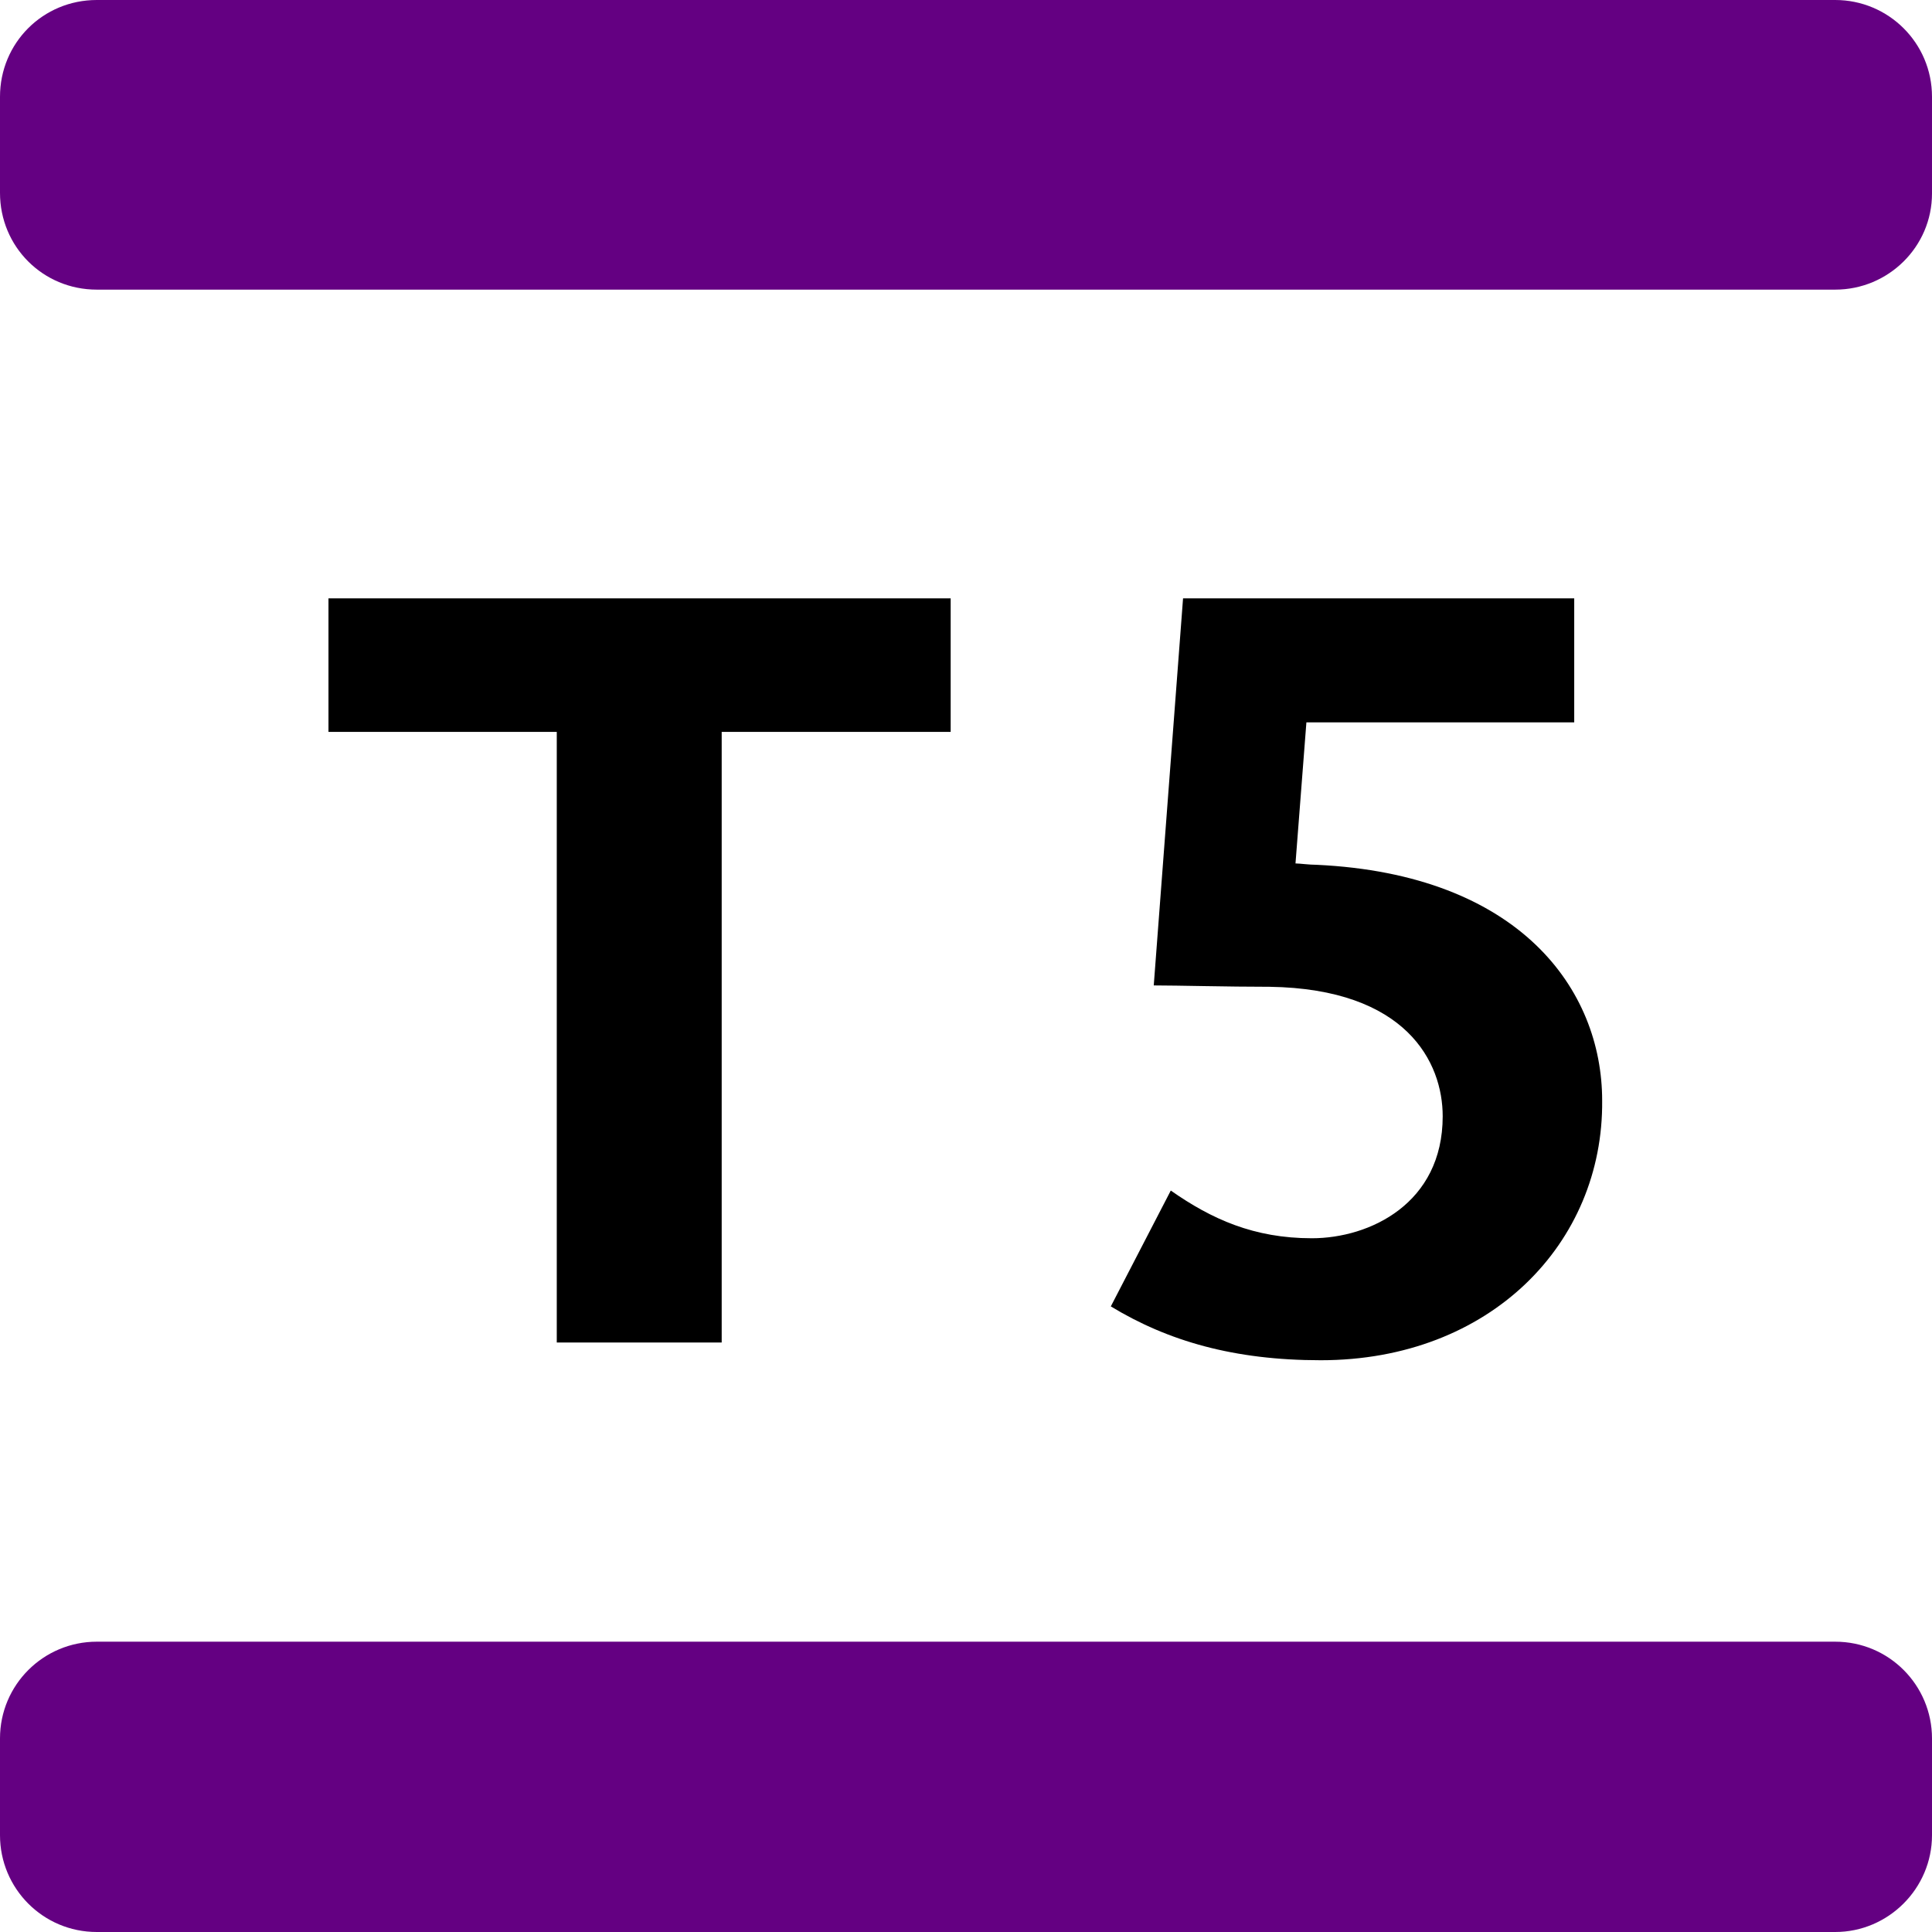 <?xml version="1.0" encoding="utf-8"?>
<!-- Generator: Adobe Illustrator 26.3.1, SVG Export Plug-In . SVG Version: 6.00 Build 0)  -->
<svg version="1.1" id="Layer_1" xmlns="http://www.w3.org/2000/svg" xmlns:xlink="http://www.w3.org/1999/xlink" x="0px" y="0px"
	 viewBox="0 0 283.5 283.5" style="enable-background:new 0 0 283.5 283.5;" xml:space="preserve">
<style type="text/css">
	.st0{clip-path:url(#SVGID_00000025404496065702432990000006626170728600441738_);}
	.st1{clip-path:url(#SVGID_00000025404496065702432990000006626170728600441738_);fill:#640082;}
</style>
<g>
	<defs>
		<rect id="SVGID_1_" width="283.5" height="283.5"/>
	</defs>
	<clipPath id="SVGID_00000130629549220261289460000010813274376726921864_">
		<use xlink:href="#SVGID_1_"  style="overflow:visible;"/>
	</clipPath>
	<path style="clip-path:url(#SVGID_00000130629549220261289460000010813274376726921864_);" d="M105.9,107.4V197H81.7v-89.6H48.2
		V87.8h91.3v19.6H105.9z M193.8,199.6c-12.7,0-22.4-2.8-30.8-7.9l8.8-17c6,4.2,12.2,7,20.7,7s19.2-5.1,19.2-17.9
		c0-7.9-5.3-18.7-25.4-19c-6.2,0-13.5-0.2-17-0.2l4.3-56.8h57.4V106h-39.3l-1.6,20.7c0.6,0,2,0.2,3.1,0.2
		c29.8,1.4,41.9,18.3,41.9,34.6C235.3,182.4,218.7,199.6,193.8,199.6"/>
	<path style="clip-path:url(#SVGID_00000130629549220261289460000010813274376726921864_);fill:#640082;" d="M269.3,42.5H14.2
		C6.3,42.5,0,36.2,0,28.3V14.2C0,6.3,6.3,0,14.2,0h255.1c7.8,0,14.2,6.3,14.2,14.2v14.2C283.5,36.2,277.1,42.5,269.3,42.5
		 M283.5,269.3v-14.2c0-7.8-6.3-14.2-14.2-14.2H14.2c-7.8,0-14.2,6.3-14.2,14.2v14.2c0,7.8,6.3,14.2,14.2,14.2h255.1
		C277.1,283.5,283.5,277.1,283.5,269.3"/>
</g>
</svg>
